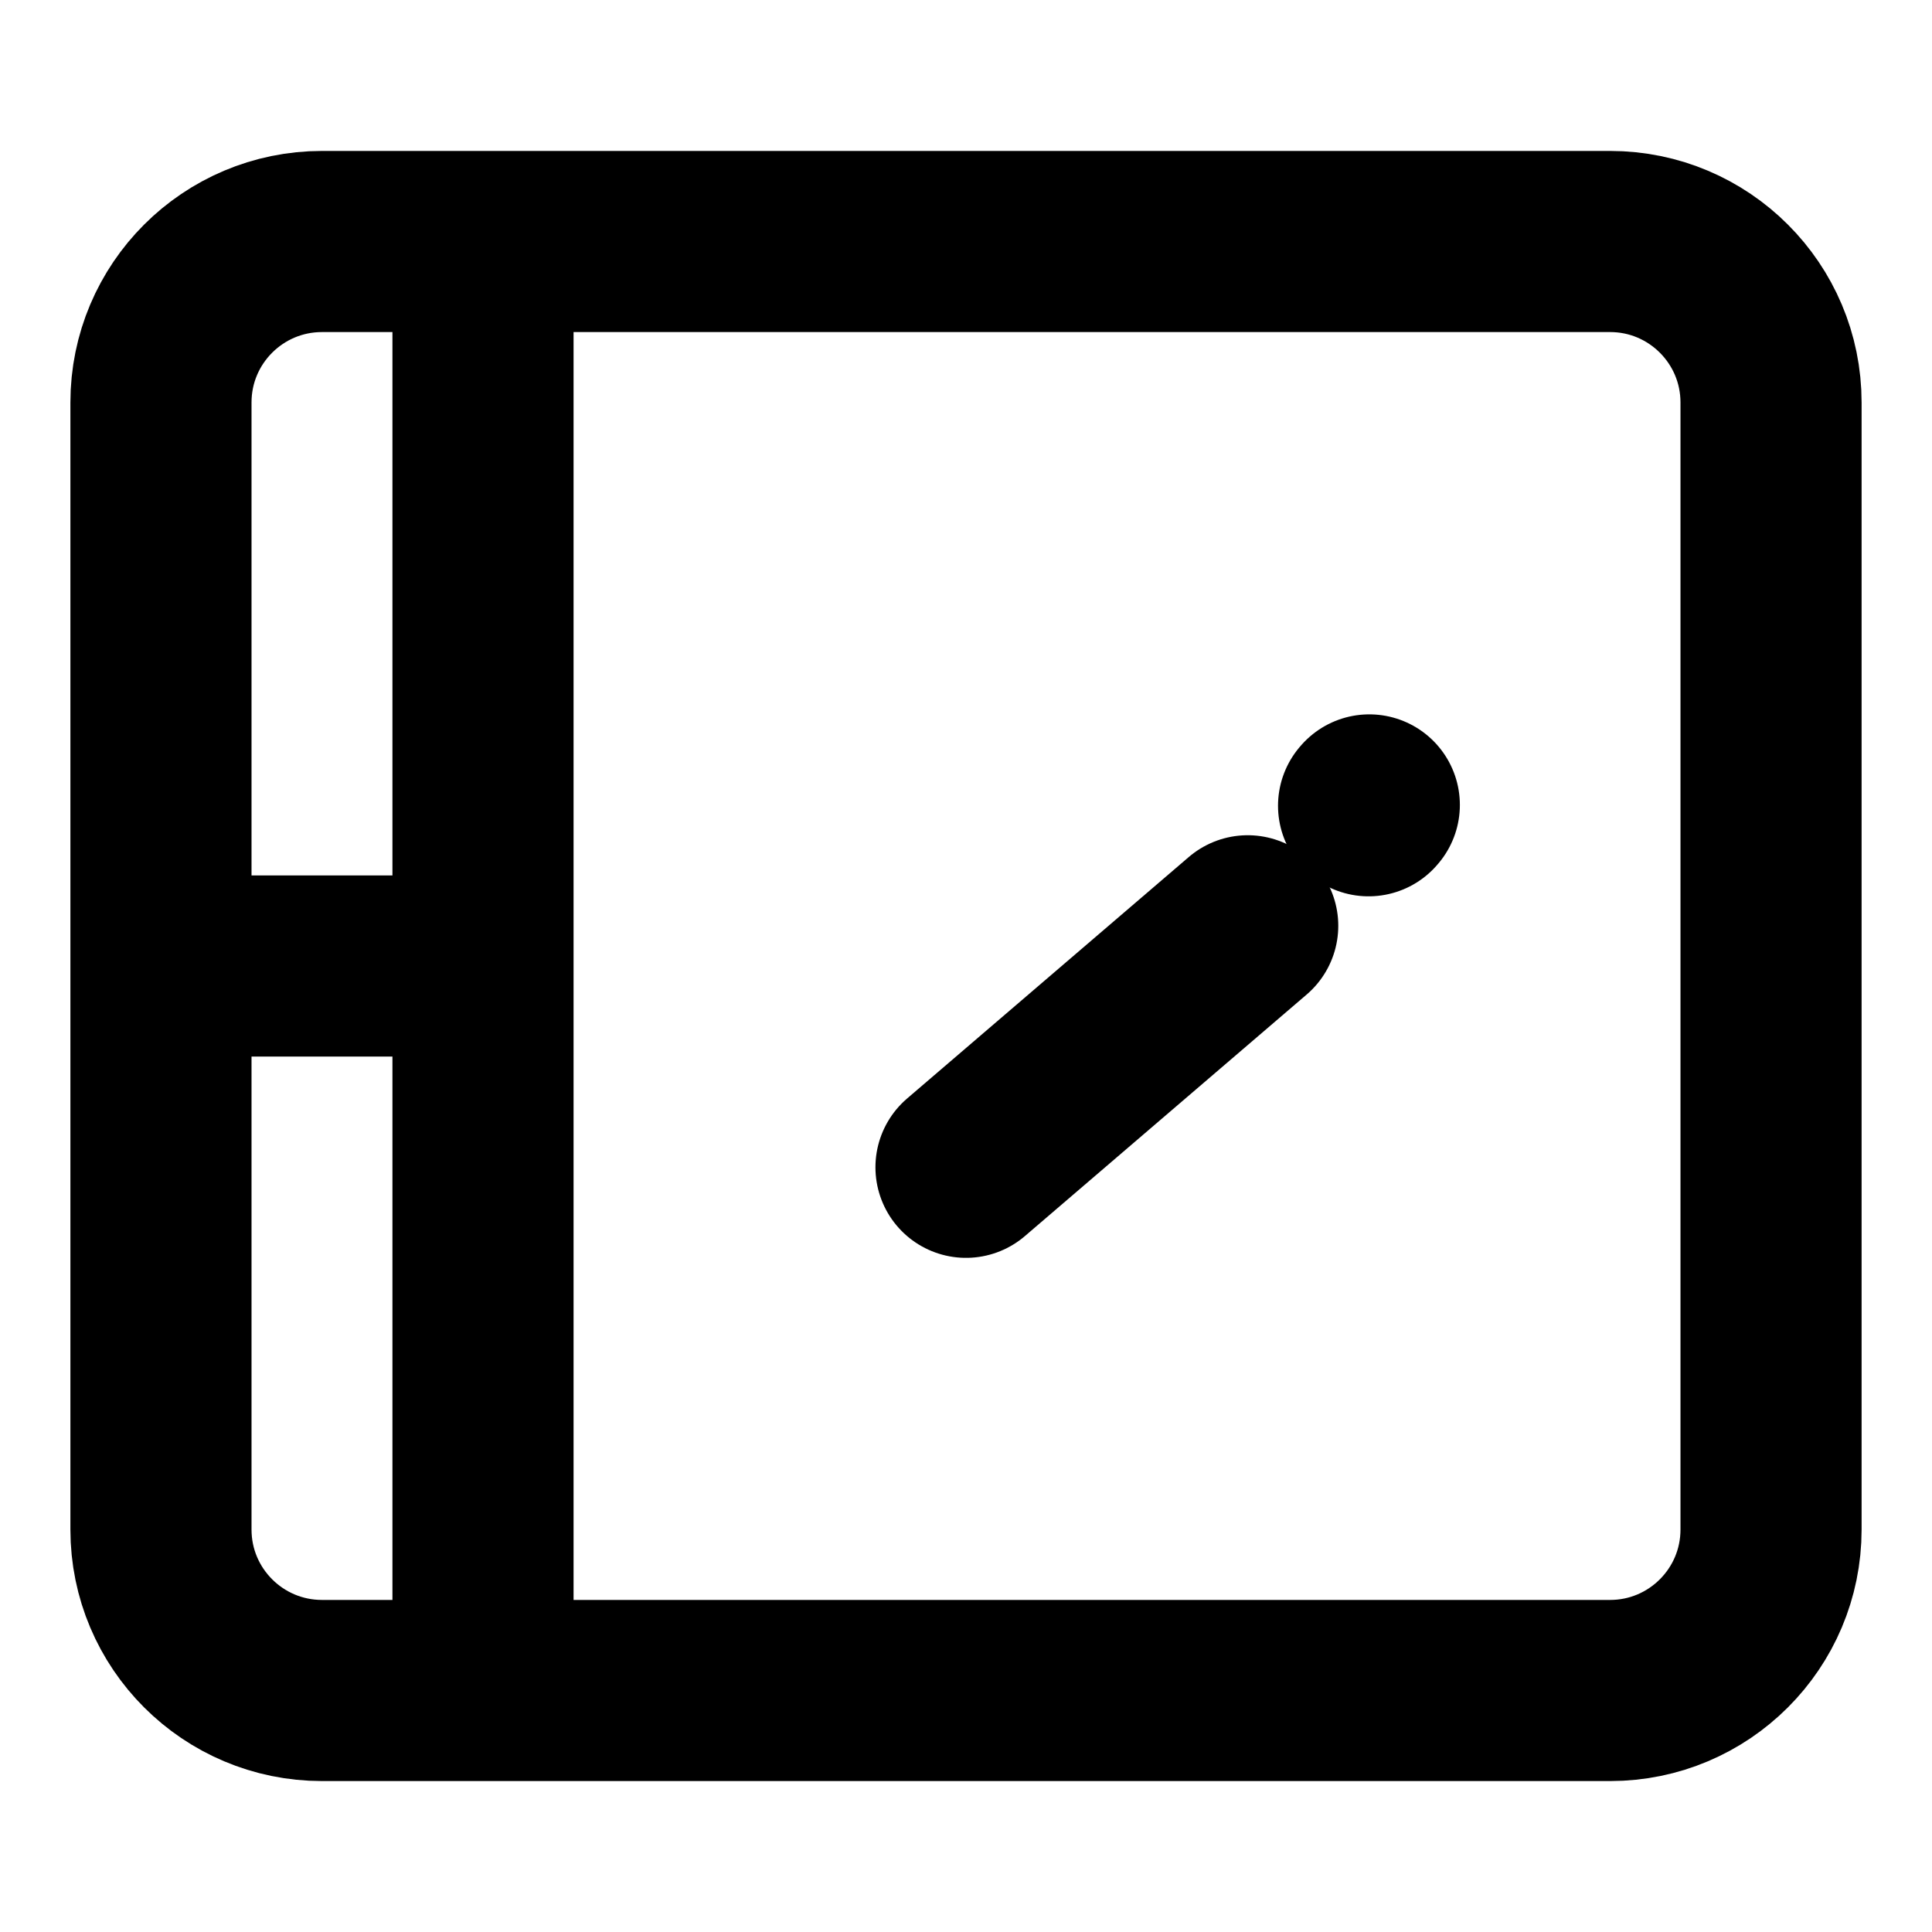 <svg xmlns="http://www.w3.org/2000/svg" width="16" height="16" viewBox="0 0 16 16" fill="none">
  <path d="M14.667 3.333V12.667C14.667 13.403 14.07 14 13.334 14H2.667C1.93 14 1.333 13.403 1.333 12.667V3.333C1.333 2.597 1.93 2 2.667 2H13.334C14.07 2 14.667 2.597 14.667 3.333Z" stroke="black" stroke-width="1.5"/>
  <path d="M1.333 8H4" stroke="black" stroke-width="1.5"/>
  <path d="M4 2V14" stroke="black" stroke-width="1.5"/>
  <path d="M10.333 7.667L8 9.667" stroke="black" stroke-width="1.5" stroke-linecap="round" stroke-linejoin="round"/>
  <path d="M11.334 6.673L11.34 6.666" stroke="black" stroke-width="1.5" stroke-linecap="round" stroke-linejoin="round"/>
</svg>